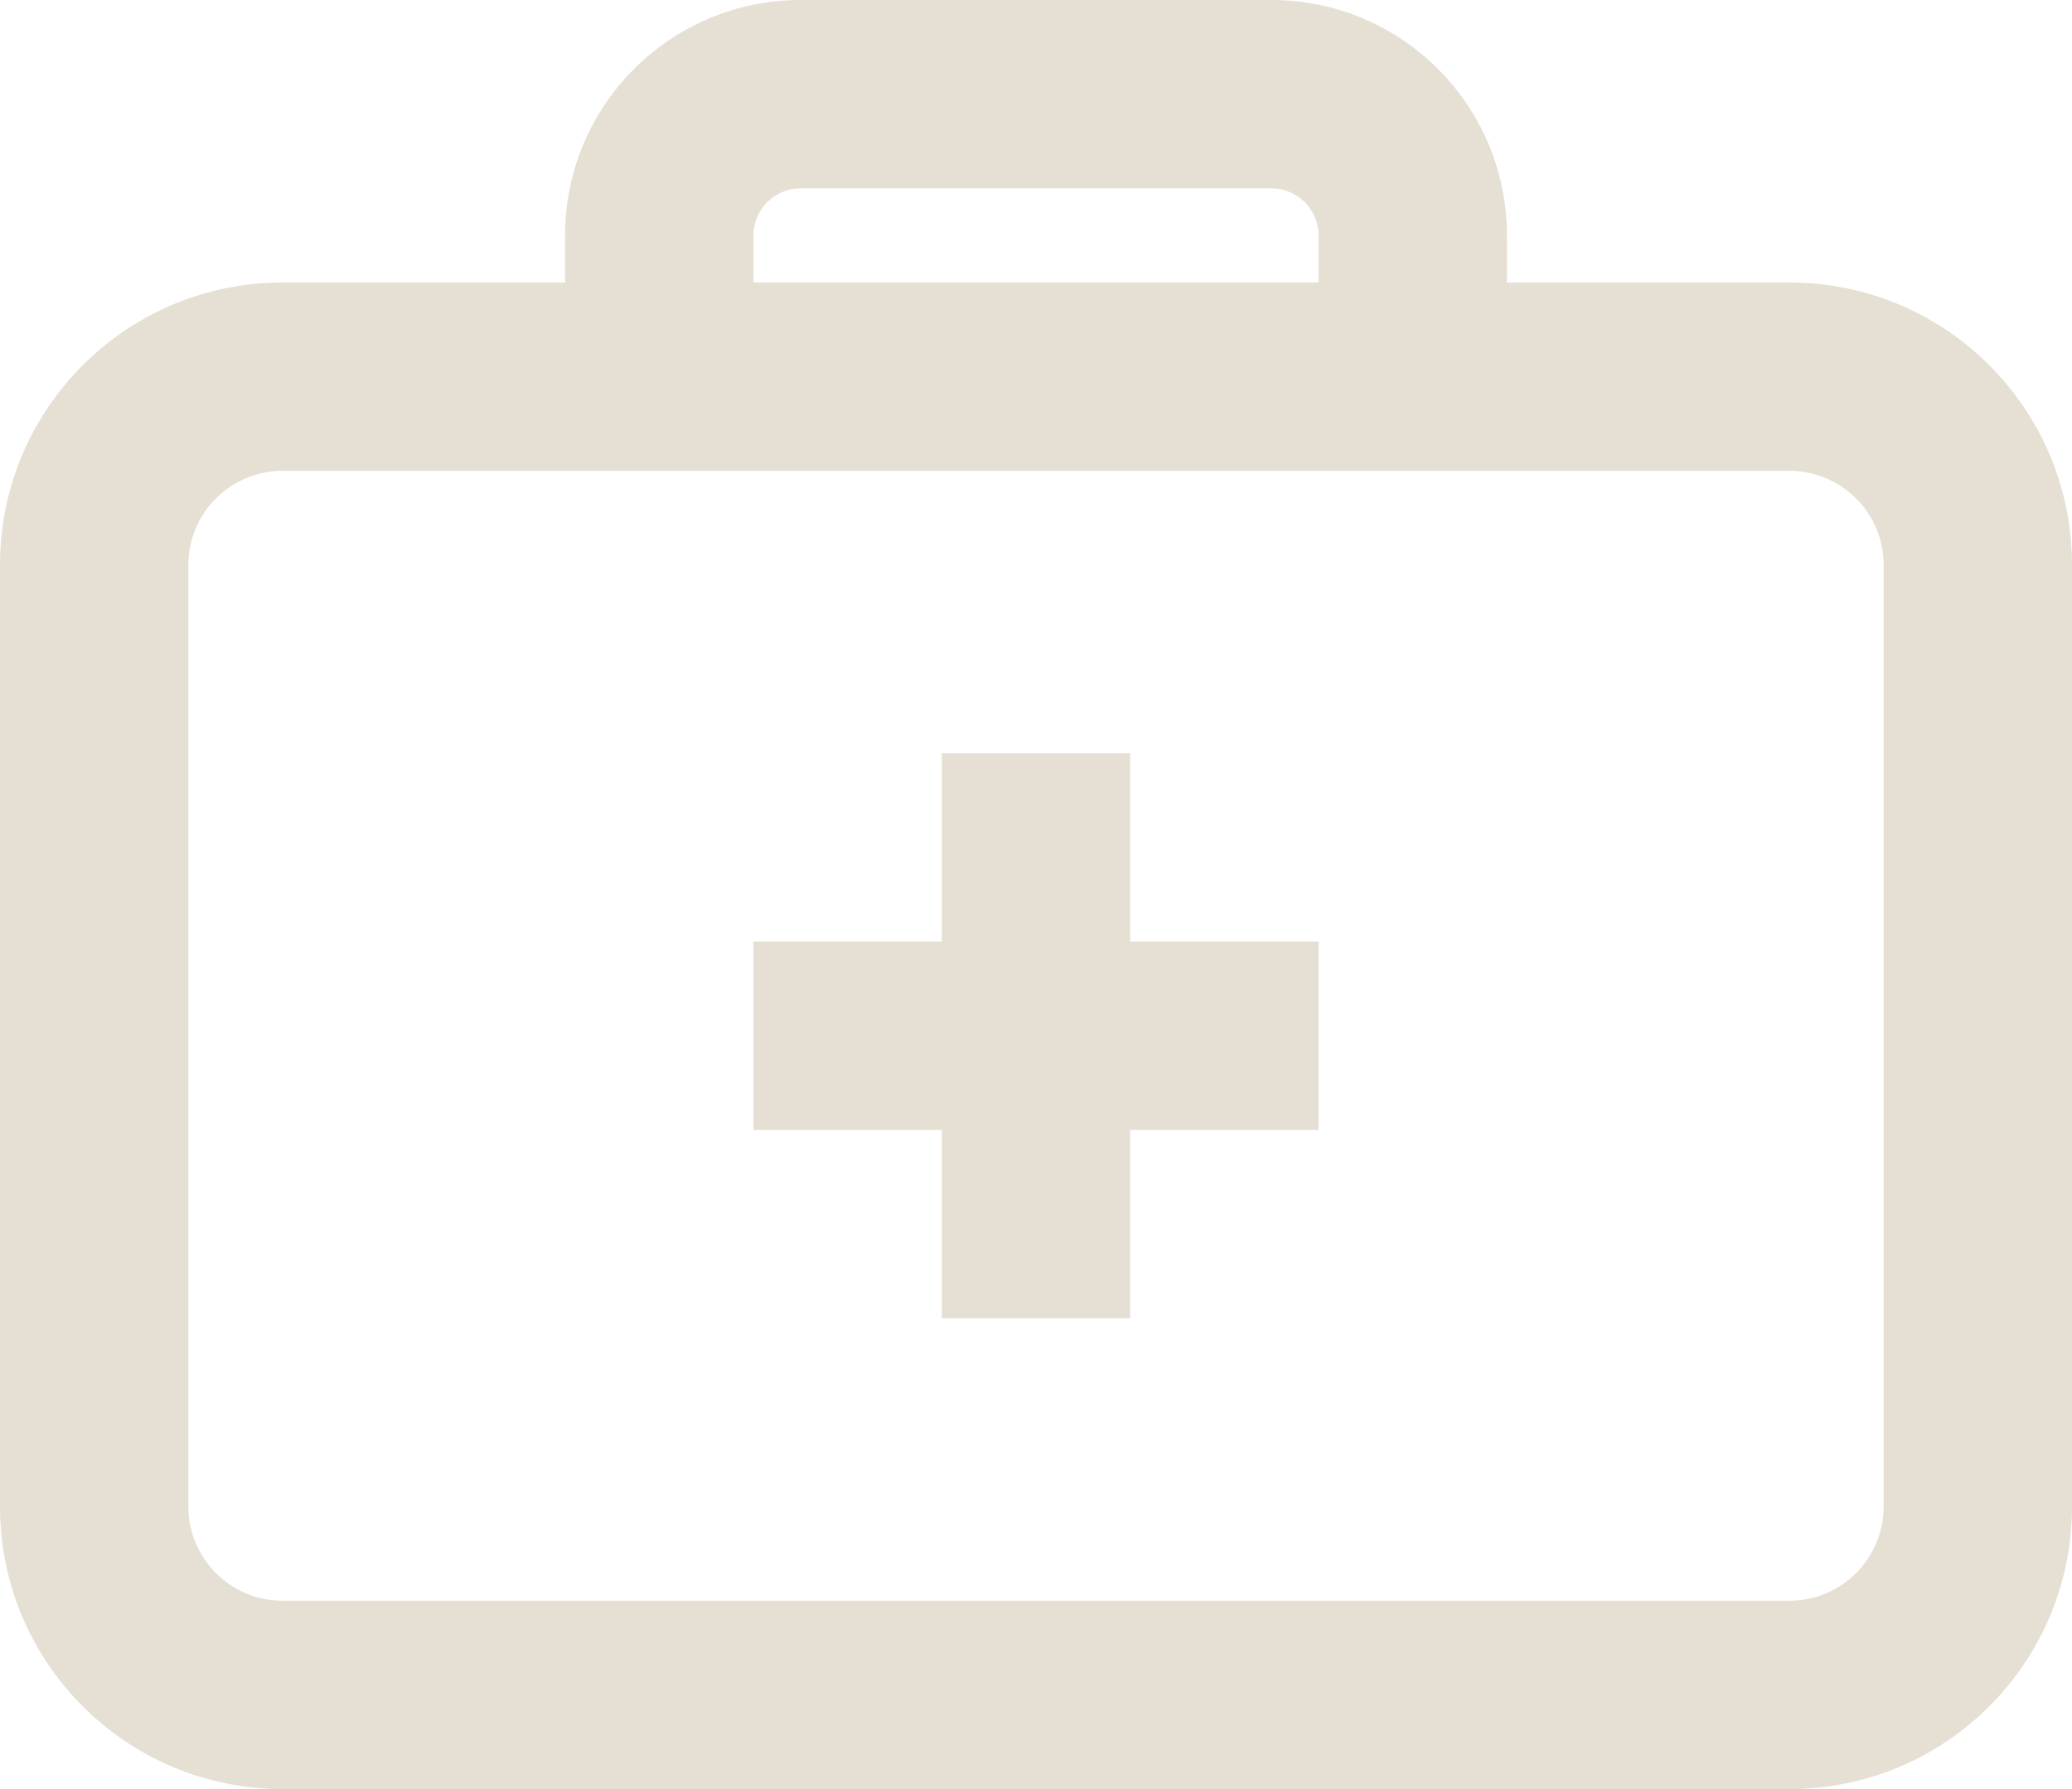 <?xml version="1.0" encoding="UTF-8" standalone="no"?><svg xmlns="http://www.w3.org/2000/svg" xmlns:xlink="http://www.w3.org/1999/xlink" fill="none" height="19" preserveAspectRatio="xMidYMid meet" style="fill: none" version="1" viewBox="1.0 2.5 22.0 19.0" width="22" zoomAndPan="magnify"><g id="change1_1"><path clip-rule="evenodd" d="M1 8.5C1 6.843 2.343 5.5 4 5.5H20C21.657 5.5 23 6.843 23 8.5V18.5C23 20.157 21.657 21.5 20 21.5H4C2.343 21.5 1 20.157 1 18.5V8.5ZM4 7.5C3.448 7.5 3 7.948 3 8.5V18.5C3 19.052 3.448 19.5 4 19.5H20C20.552 19.5 21 19.052 21 18.5V8.5C21 7.948 20.552 7.5 20 7.5H4Z" fill="#e6dfd3" fill-rule="evenodd"/></g><g id="change1_2"><path clip-rule="evenodd" d="M9.5 4.5C9.224 4.5 9 4.724 9 5V6.5H7V5C7 3.619 8.119 2.5 9.5 2.5H14.5C15.881 2.5 17 3.619 17 5V6.5H15V5C15 4.724 14.776 4.5 14.5 4.5H9.5Z" fill="#e6dfd3" fill-rule="evenodd"/></g><g id="change1_3"><path clip-rule="evenodd" d="M11 16.5V10.5H13V16.5H11Z" fill="#e6dfd3" fill-rule="evenodd"/></g><g id="change1_4"><path clip-rule="evenodd" d="M15 14.5H9V12.5H15V14.5Z" fill="#e6dfd3" fill-rule="evenodd"/></g></svg>